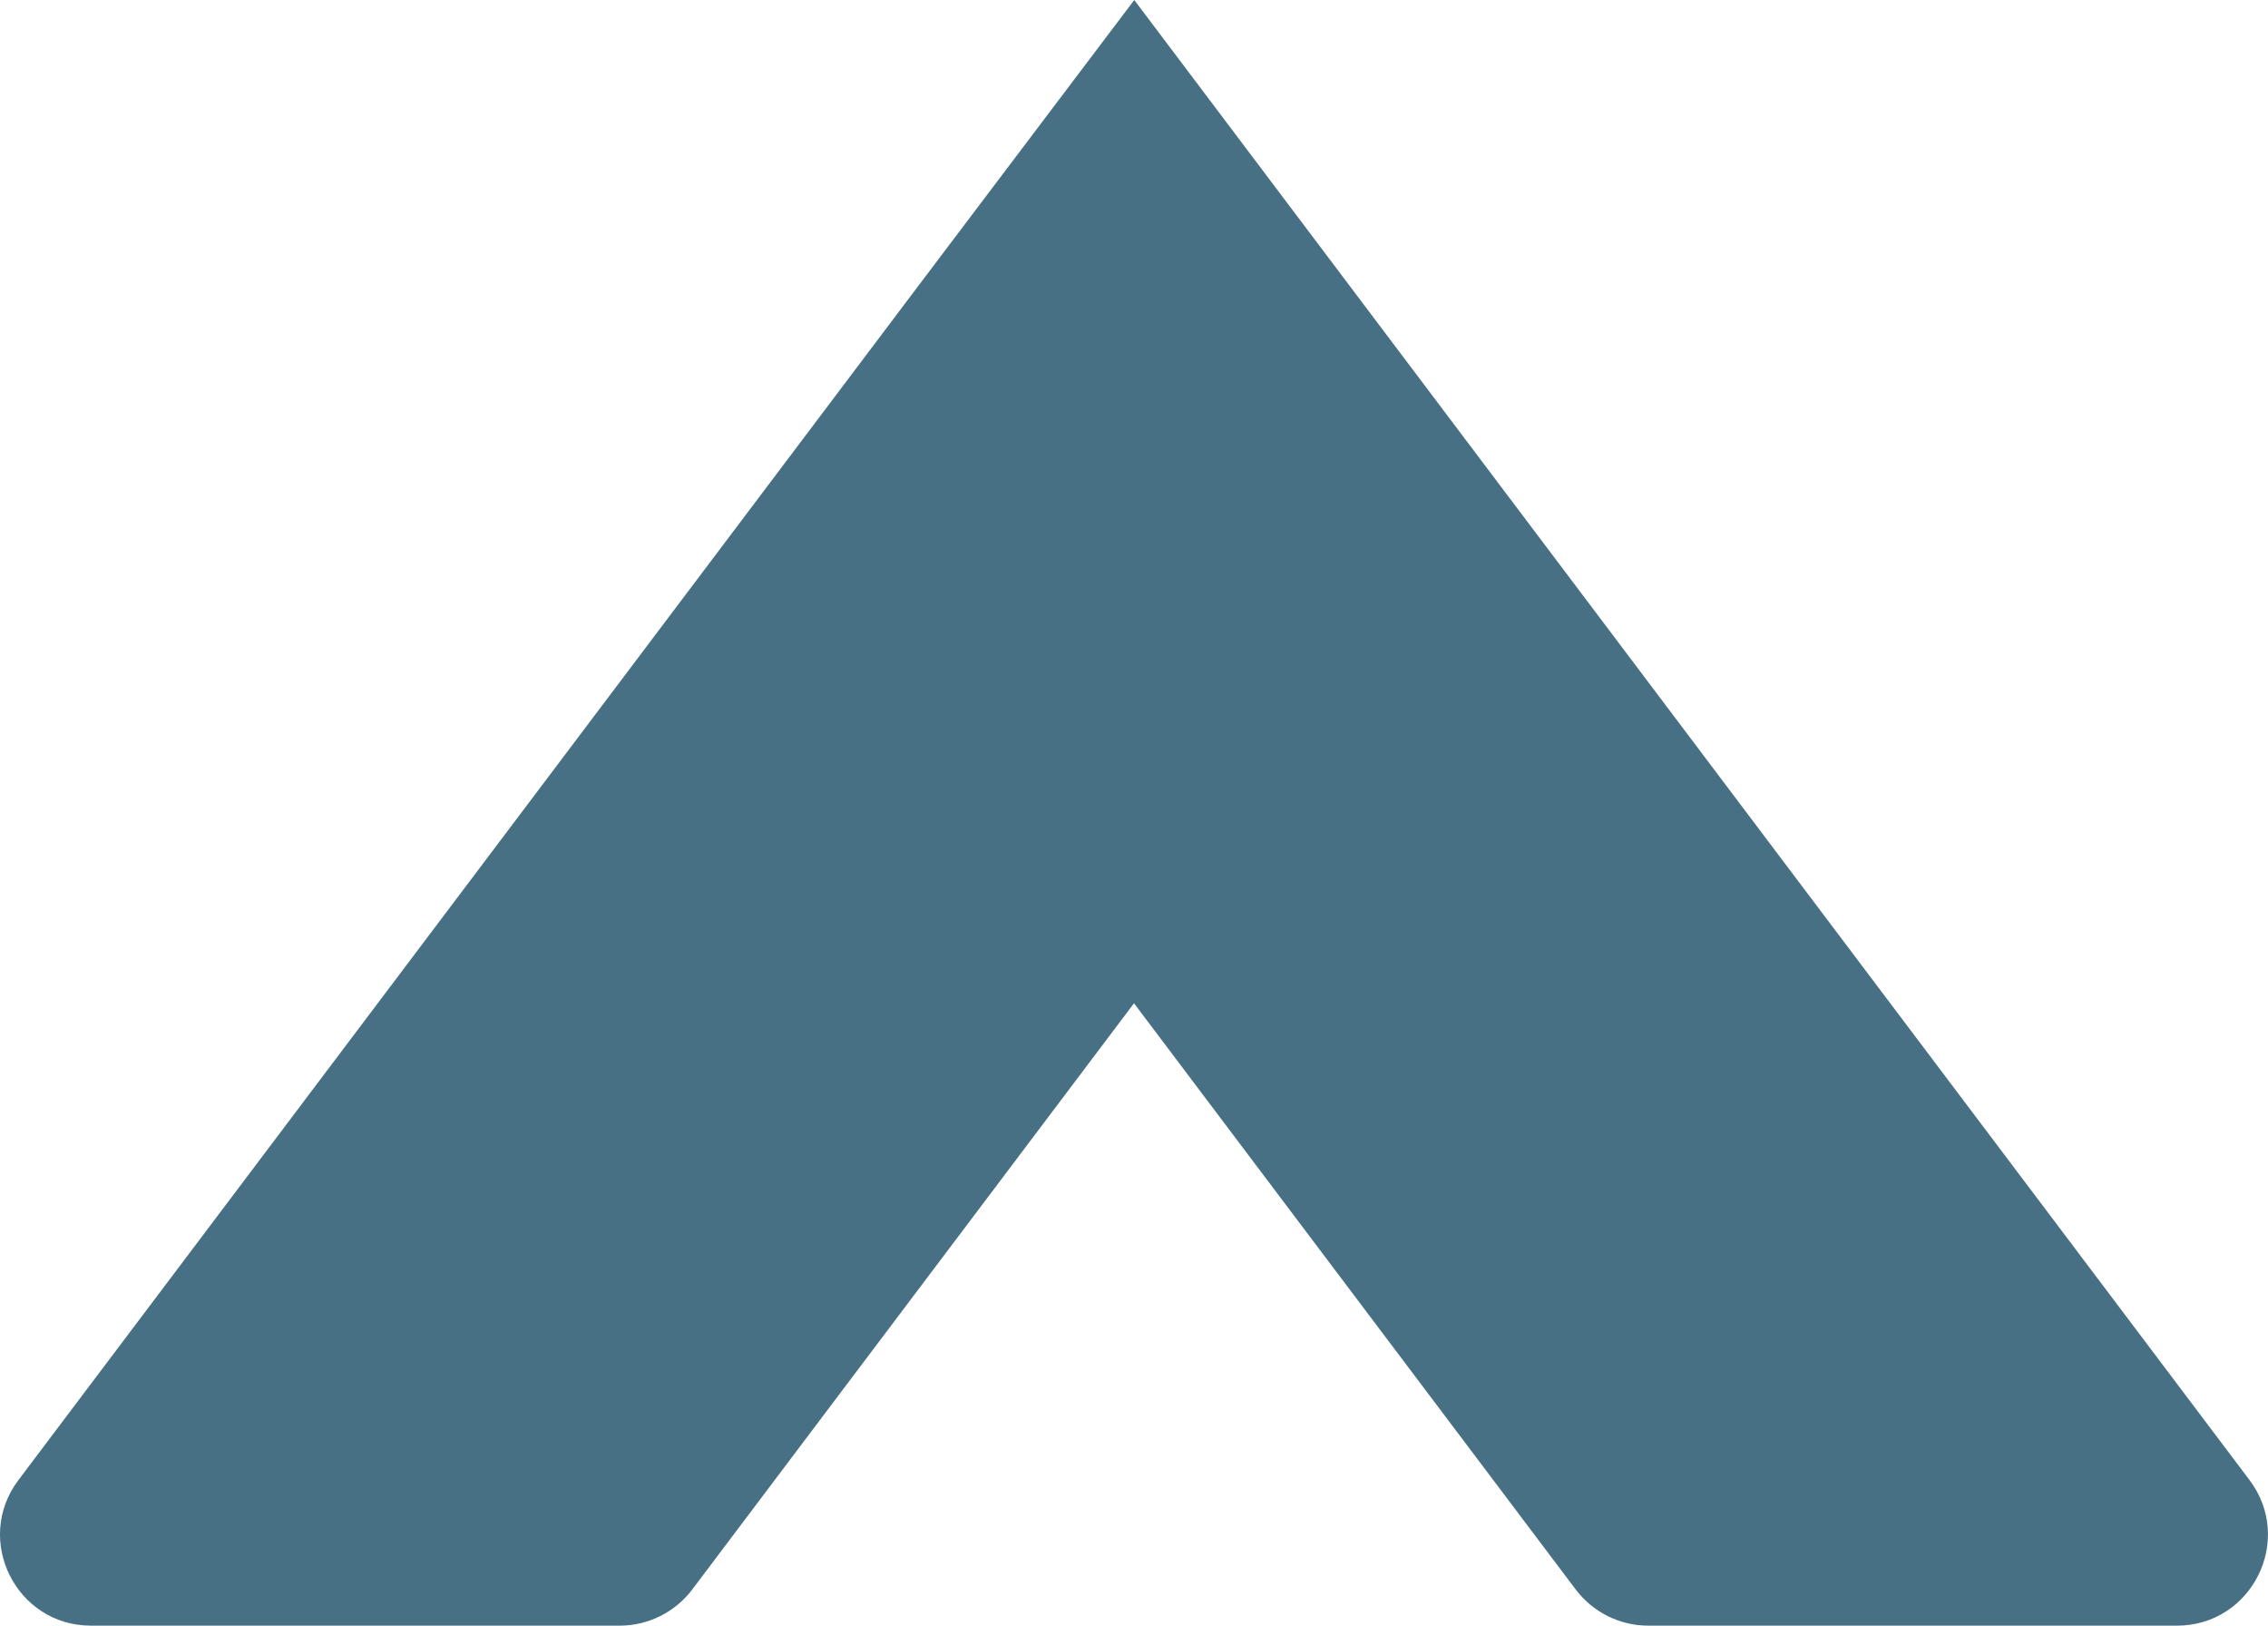 <svg xmlns="http://www.w3.org/2000/svg" id="Layer_1" viewBox="0 0 510 365.49"><defs><style>.cls-1{fill:#477085;stroke-width:0px;}</style></defs><path class="cls-1" d="M255.06,0l-47.82,63.29-37.27,49.45L4.15,332.75c-10.15,13.47-.54,32.74,16.32,32.74h118.88c6.41,0,12.46-3.02,16.32-8.14l99.33-131.79,99.32,131.79c3.86,5.12,9.91,8.14,16.32,8.14h118.88c16.86,0,26.47-19.27,16.32-32.74L255.06,0Z"></path></svg>